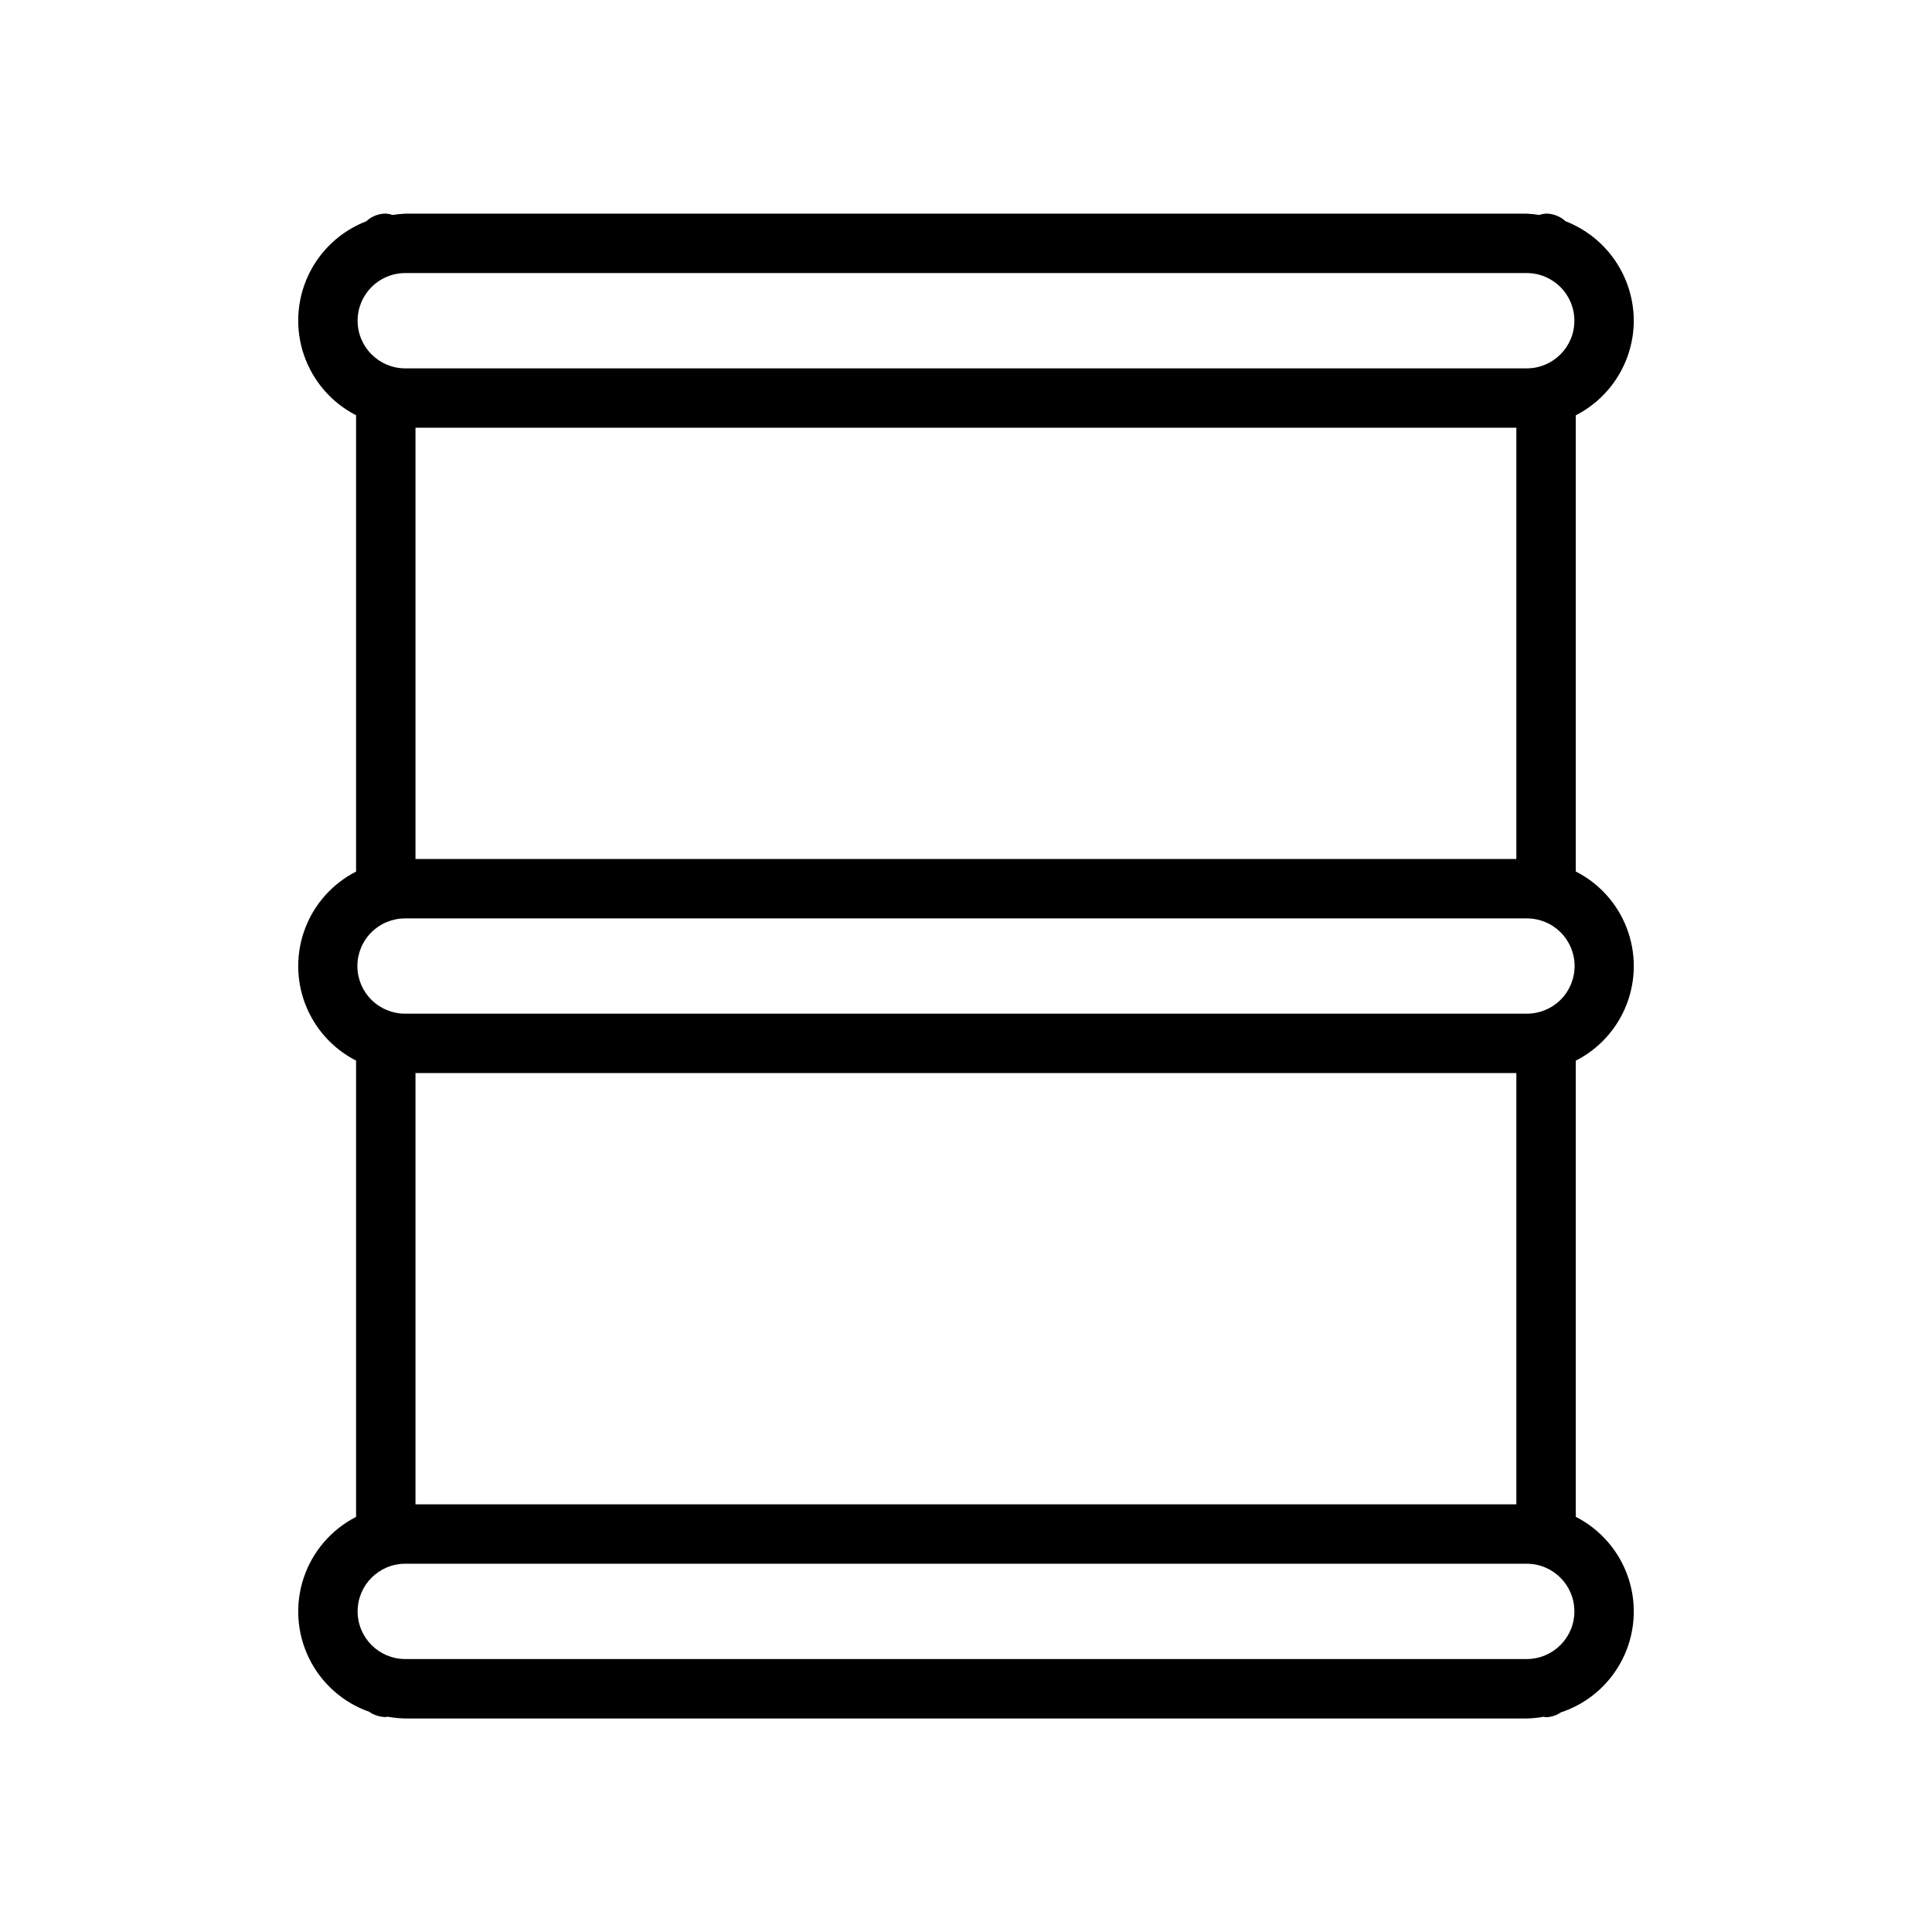 <?xml version="1.0" encoding="UTF-8"?>
<!-- Uploaded to: ICON Repo, www.svgrepo.com, Generator: ICON Repo Mixer Tools -->
<svg fill="#000000" width="800px" height="800px" version="1.1" viewBox="144 144 512 512" xmlns="http://www.w3.org/2000/svg">
 <path d="m576.97 229c-0.012-5.703-1.746-11.273-4.973-15.98-3.227-4.703-7.801-8.328-13.117-10.395-1.414-1.289-3.25-2.012-5.16-2.027-0.617 0.047-1.227 0.168-1.812 0.363-1.094-0.176-2.199-0.289-3.309-0.336h-297.2c-1.117 0.047-2.231 0.16-3.336 0.34-0.59-0.199-1.203-0.32-1.824-0.367-1.93 0.016-3.781 0.746-5.195 2.051-6.801 2.637-12.316 7.801-15.387 14.414-3.074 6.613-3.469 14.156-1.098 21.055 2.371 6.894 7.316 12.605 13.805 15.93v120.93c-6.184 3.156-10.984 8.488-13.469 14.973-2.488 6.484-2.488 13.66 0 20.145 2.484 6.484 7.285 11.82 13.469 14.977v120.92c-6.57 3.363-11.559 9.172-13.891 16.176-2.332 7.004-1.824 14.641 1.418 21.273 3.242 6.633 8.957 11.727 15.918 14.188 1.305 0.898 2.844 1.391 4.43 1.414 0.168 0 0.309-0.094 0.477-0.105v0.004c1.543 0.285 3.113 0.445 4.684 0.473h297.2c1.5-0.031 2.992-0.184 4.469-0.453 0.227 0.02 0.422 0.121 0.652 0.121 1.402-0.043 2.766-0.488 3.926-1.281 7.074-2.34 12.938-7.387 16.297-14.039 3.363-6.652 3.949-14.363 1.637-21.449-2.316-7.082-7.348-12.961-13.988-16.344v-120.88c6.203-3.152 11.016-8.492 13.508-14.984 2.496-6.492 2.496-13.68 0-20.176-2.492-6.492-7.305-11.832-13.508-14.98v-120.88c4.617-2.367 8.492-5.957 11.203-10.379 2.715-4.422 4.16-9.504 4.176-14.691zm-28.371 354.66h-297.2c-6.973 0-12.625-5.652-12.625-12.625s5.652-12.629 12.625-12.629h297.2c6.973 0 12.629 5.656 12.629 12.629s-5.656 12.625-12.629 12.625zm-294.49-40.996v-114.29h291.74v114.29zm294.49-130.03h-297.2c-3.359 0.016-6.586-1.305-8.965-3.676-2.383-2.367-3.723-5.59-3.723-8.945 0-3.359 1.34-6.582 3.723-8.949 2.379-2.371 5.606-3.691 8.965-3.676h297.2c3.359-0.016 6.586 1.305 8.969 3.676 2.379 2.367 3.719 5.59 3.719 8.949 0 3.356-1.34 6.578-3.719 8.945-2.383 2.371-5.609 3.691-8.969 3.676zm-294.49-40.988v-114.29h291.74v114.29zm-2.711-155.28h297.2c6.973 0 12.629 5.652 12.629 12.625 0 6.977-5.656 12.629-12.629 12.629h-297.2c-6.973 0-12.625-5.652-12.625-12.629 0-6.973 5.652-12.625 12.625-12.625z"/>
</svg>